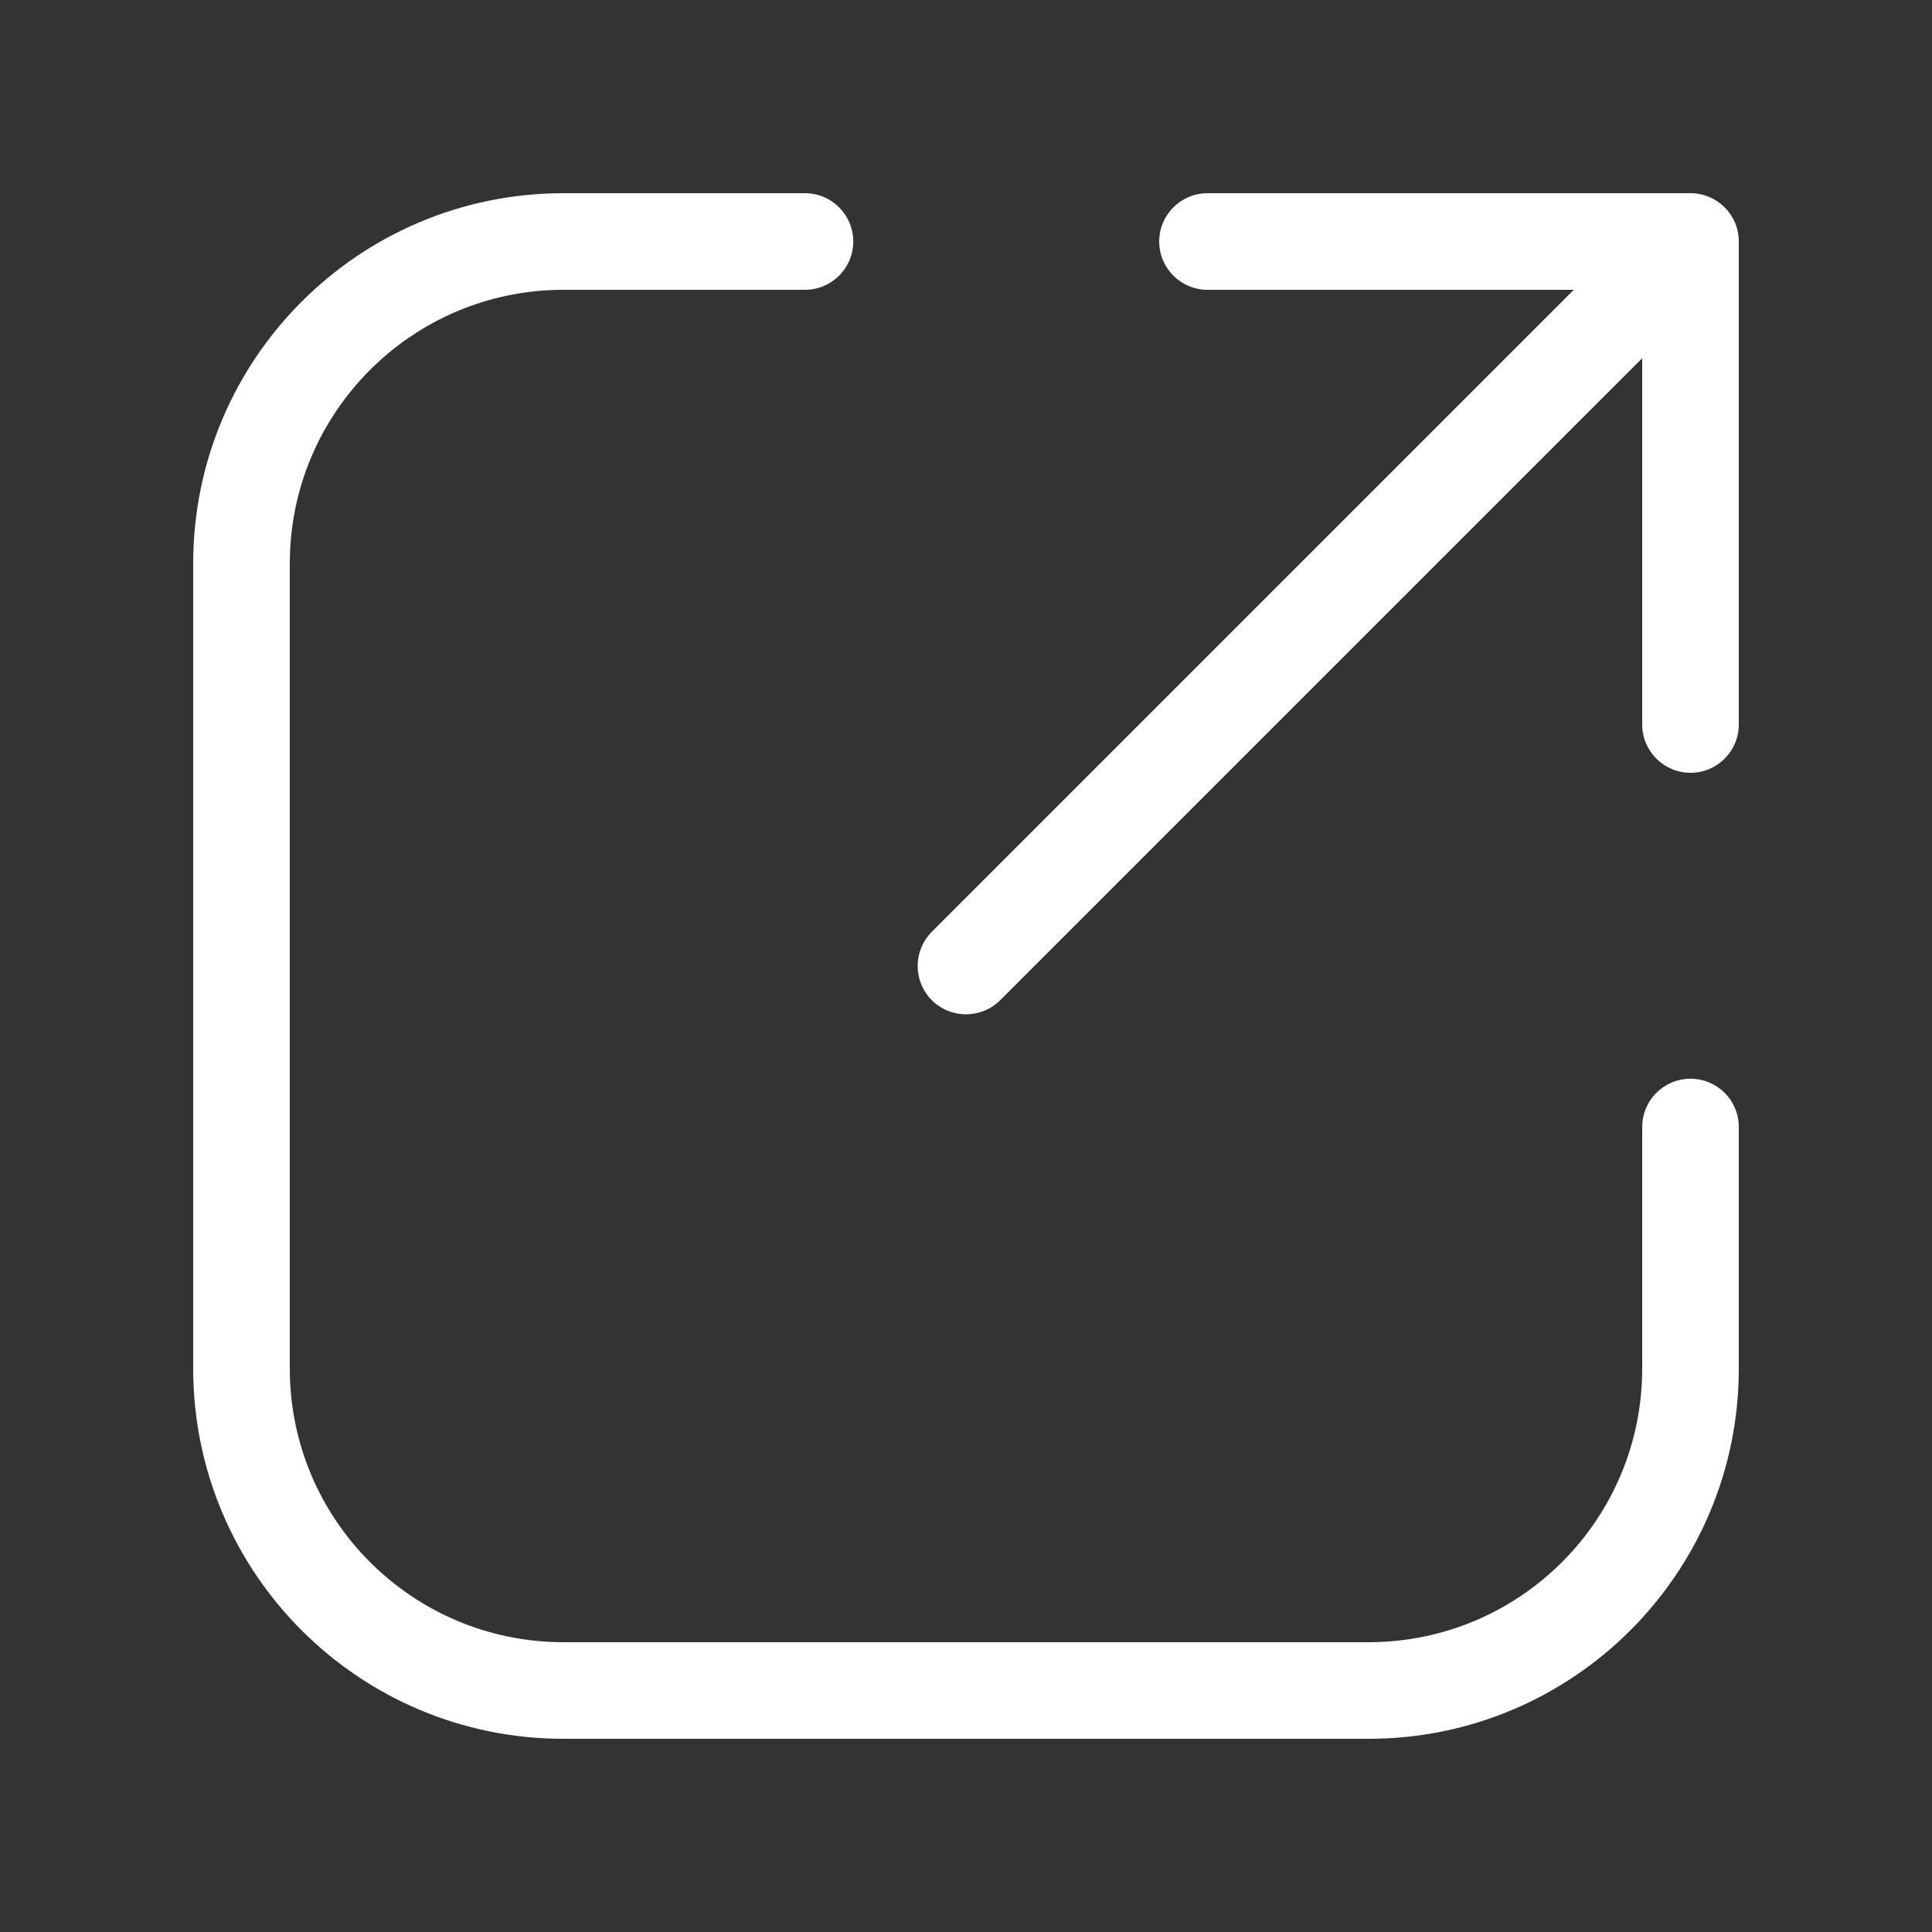 <svg width="20" height="20" viewBox="0 0 20 20" fill="none" xmlns="http://www.w3.org/2000/svg">
<rect x="0" y="0" width="20" height="20" fill="#333333" stroke="none"/>
<path d="M12.5 2C12.224 2 12 2.224 12 2.5C12 2.776 12.224 3 12.5 3V2ZM17.5 2.5H18C18 2.224 17.776 2 17.5 2V2.5ZM17 7.5C17 7.776 17.224 8 17.5 8C17.776 8 18 7.776 18 7.5H17ZM9.646 9.646C9.451 9.842 9.451 10.158 9.646 10.354C9.842 10.549 10.158 10.549 10.354 10.354L9.646 9.646ZM8.333 3C8.609 3 8.833 2.776 8.833 2.5C8.833 2.224 8.609 2 8.333 2V3ZM18 11.667C18 11.39 17.776 11.167 17.5 11.167C17.224 11.167 17 11.39 17 11.667H18ZM12.5 3H17.5V2H12.5V3ZM17 2.5V7.5H18V2.5H17ZM17.146 2.146L9.646 9.646L10.354 10.354L17.854 2.854L17.146 2.146ZM8.333 2H5.833V3H8.333V2ZM2 5.833V14.167H3V5.833H2ZM5.833 18H14.167V17H5.833V18ZM18 14.167V11.667H17V14.167H18ZM14.167 18C16.284 18 18 16.284 18 14.167H17C17 15.732 15.732 17 14.167 17V18ZM2 14.167C2 16.284 3.716 18 5.833 18V17C4.269 17 3 15.732 3 14.167H2ZM5.833 2C3.716 2 2 3.716 2 5.833H3C3 4.269 4.269 3 5.833 3V2Z" fill="white"/>
</svg>

